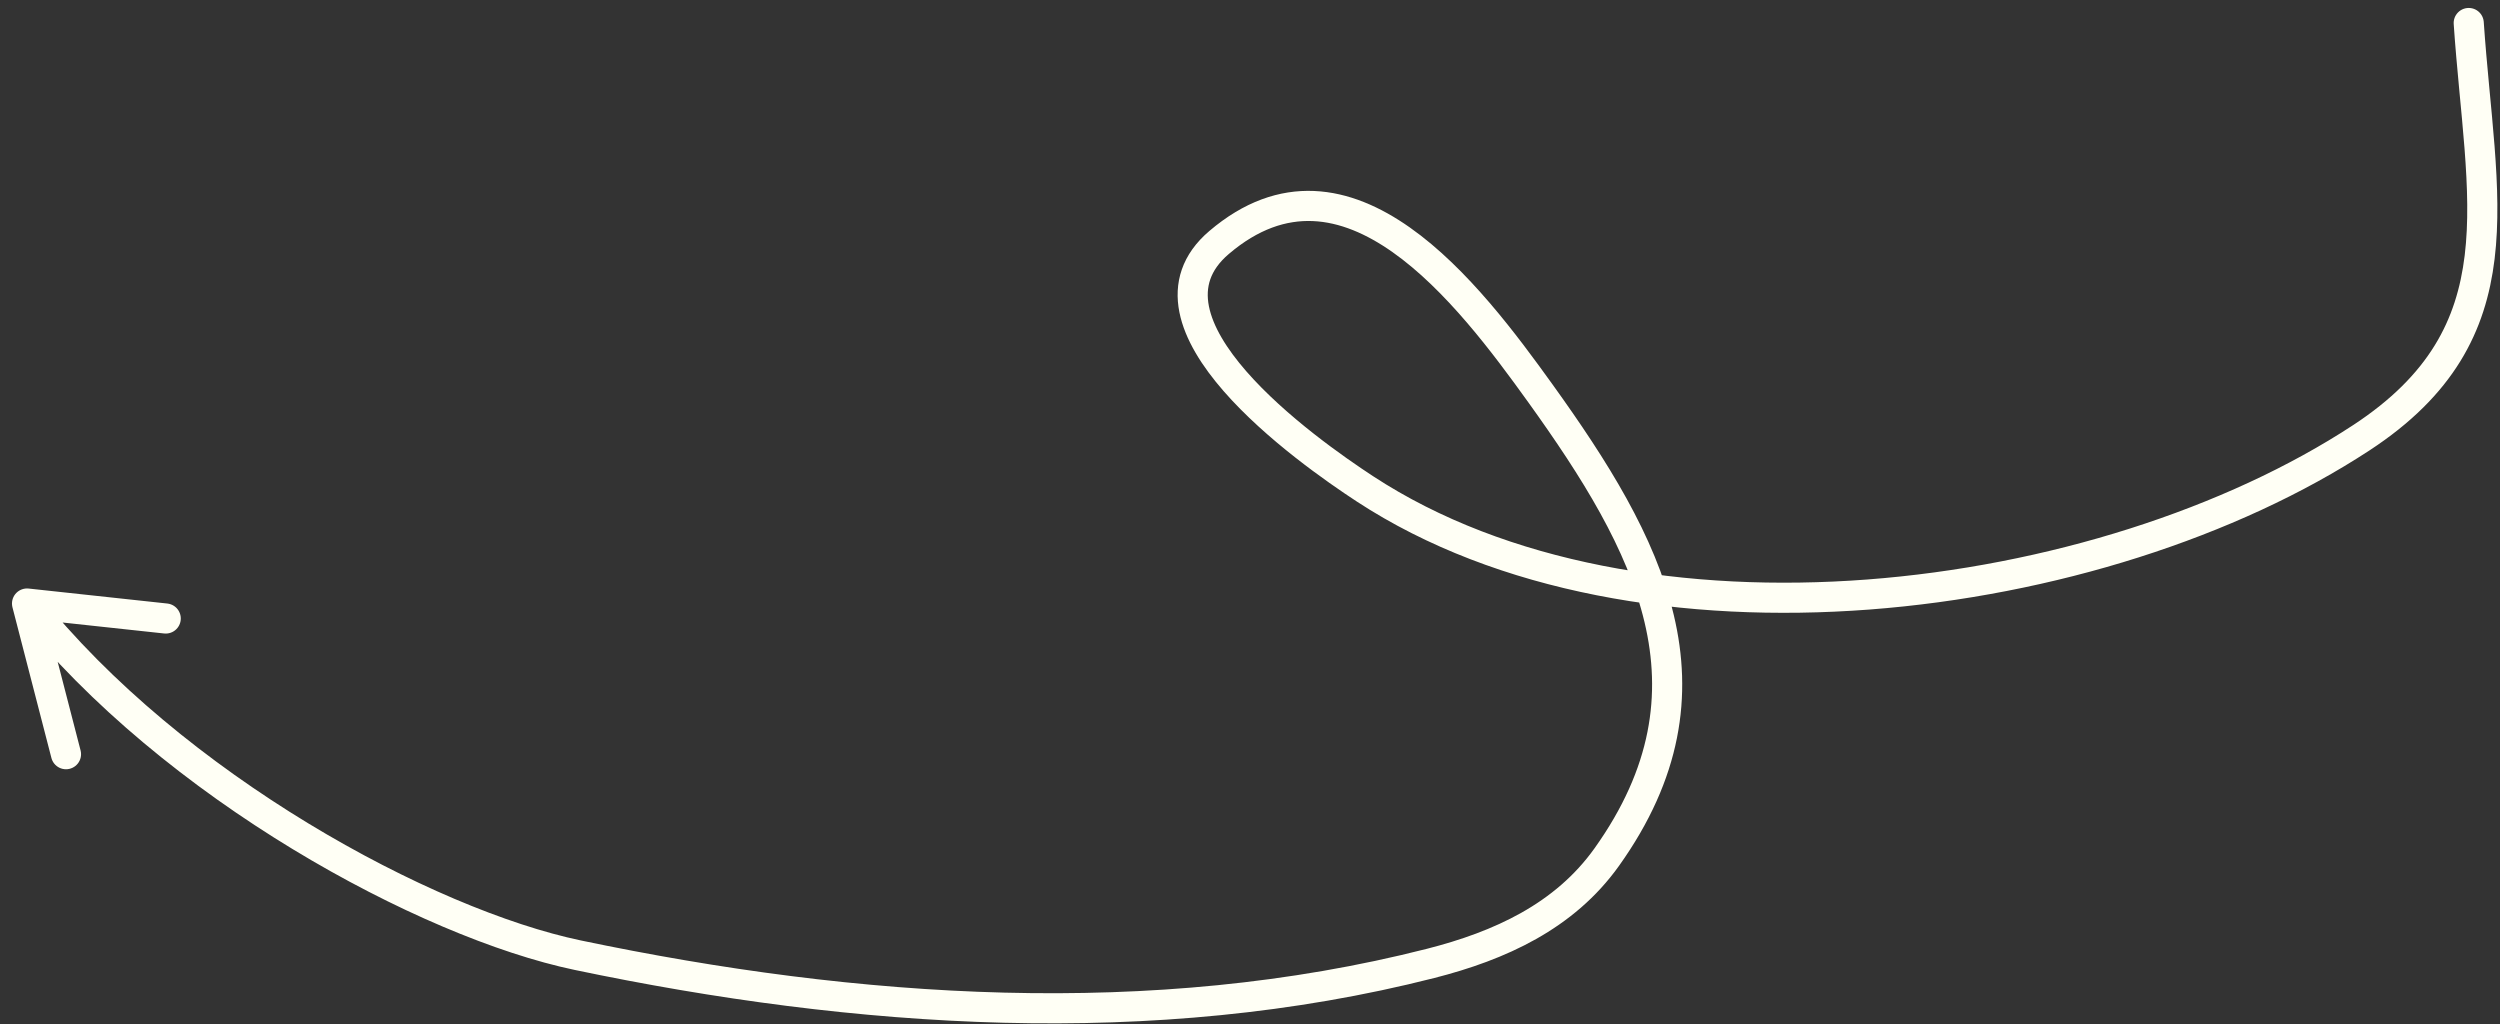 <?xml version="1.0" encoding="UTF-8"?> <svg xmlns="http://www.w3.org/2000/svg" width="249" height="102" viewBox="0 0 249 102" fill="none"><rect x="0" y="0" width="249" height="102" fill="#333333" stroke="none"/><path d="M245.885 2.292C247.084 19.878 251.15 33.133 235.204 43.59C209.243 60.615 163.227 66.534 135.955 48.695C130.115 44.875 112.097 32.088 121.421 24.151C134.213 13.262 146.342 29.328 153.433 39.191C164.216 54.19 171.975 68.621 160.033 85.366C155.822 91.27 149.389 94.197 142.48 95.957C114.8 103.007 85.224 100.94 57.541 95.136C42.47 91.977 17.225 78.362 2.693 60.111M2.693 60.111L6.573 75.118M2.693 60.111L16.506 61.603" stroke="#FFFFF5" stroke-width="3" stroke-linecap="round"></path></svg> 